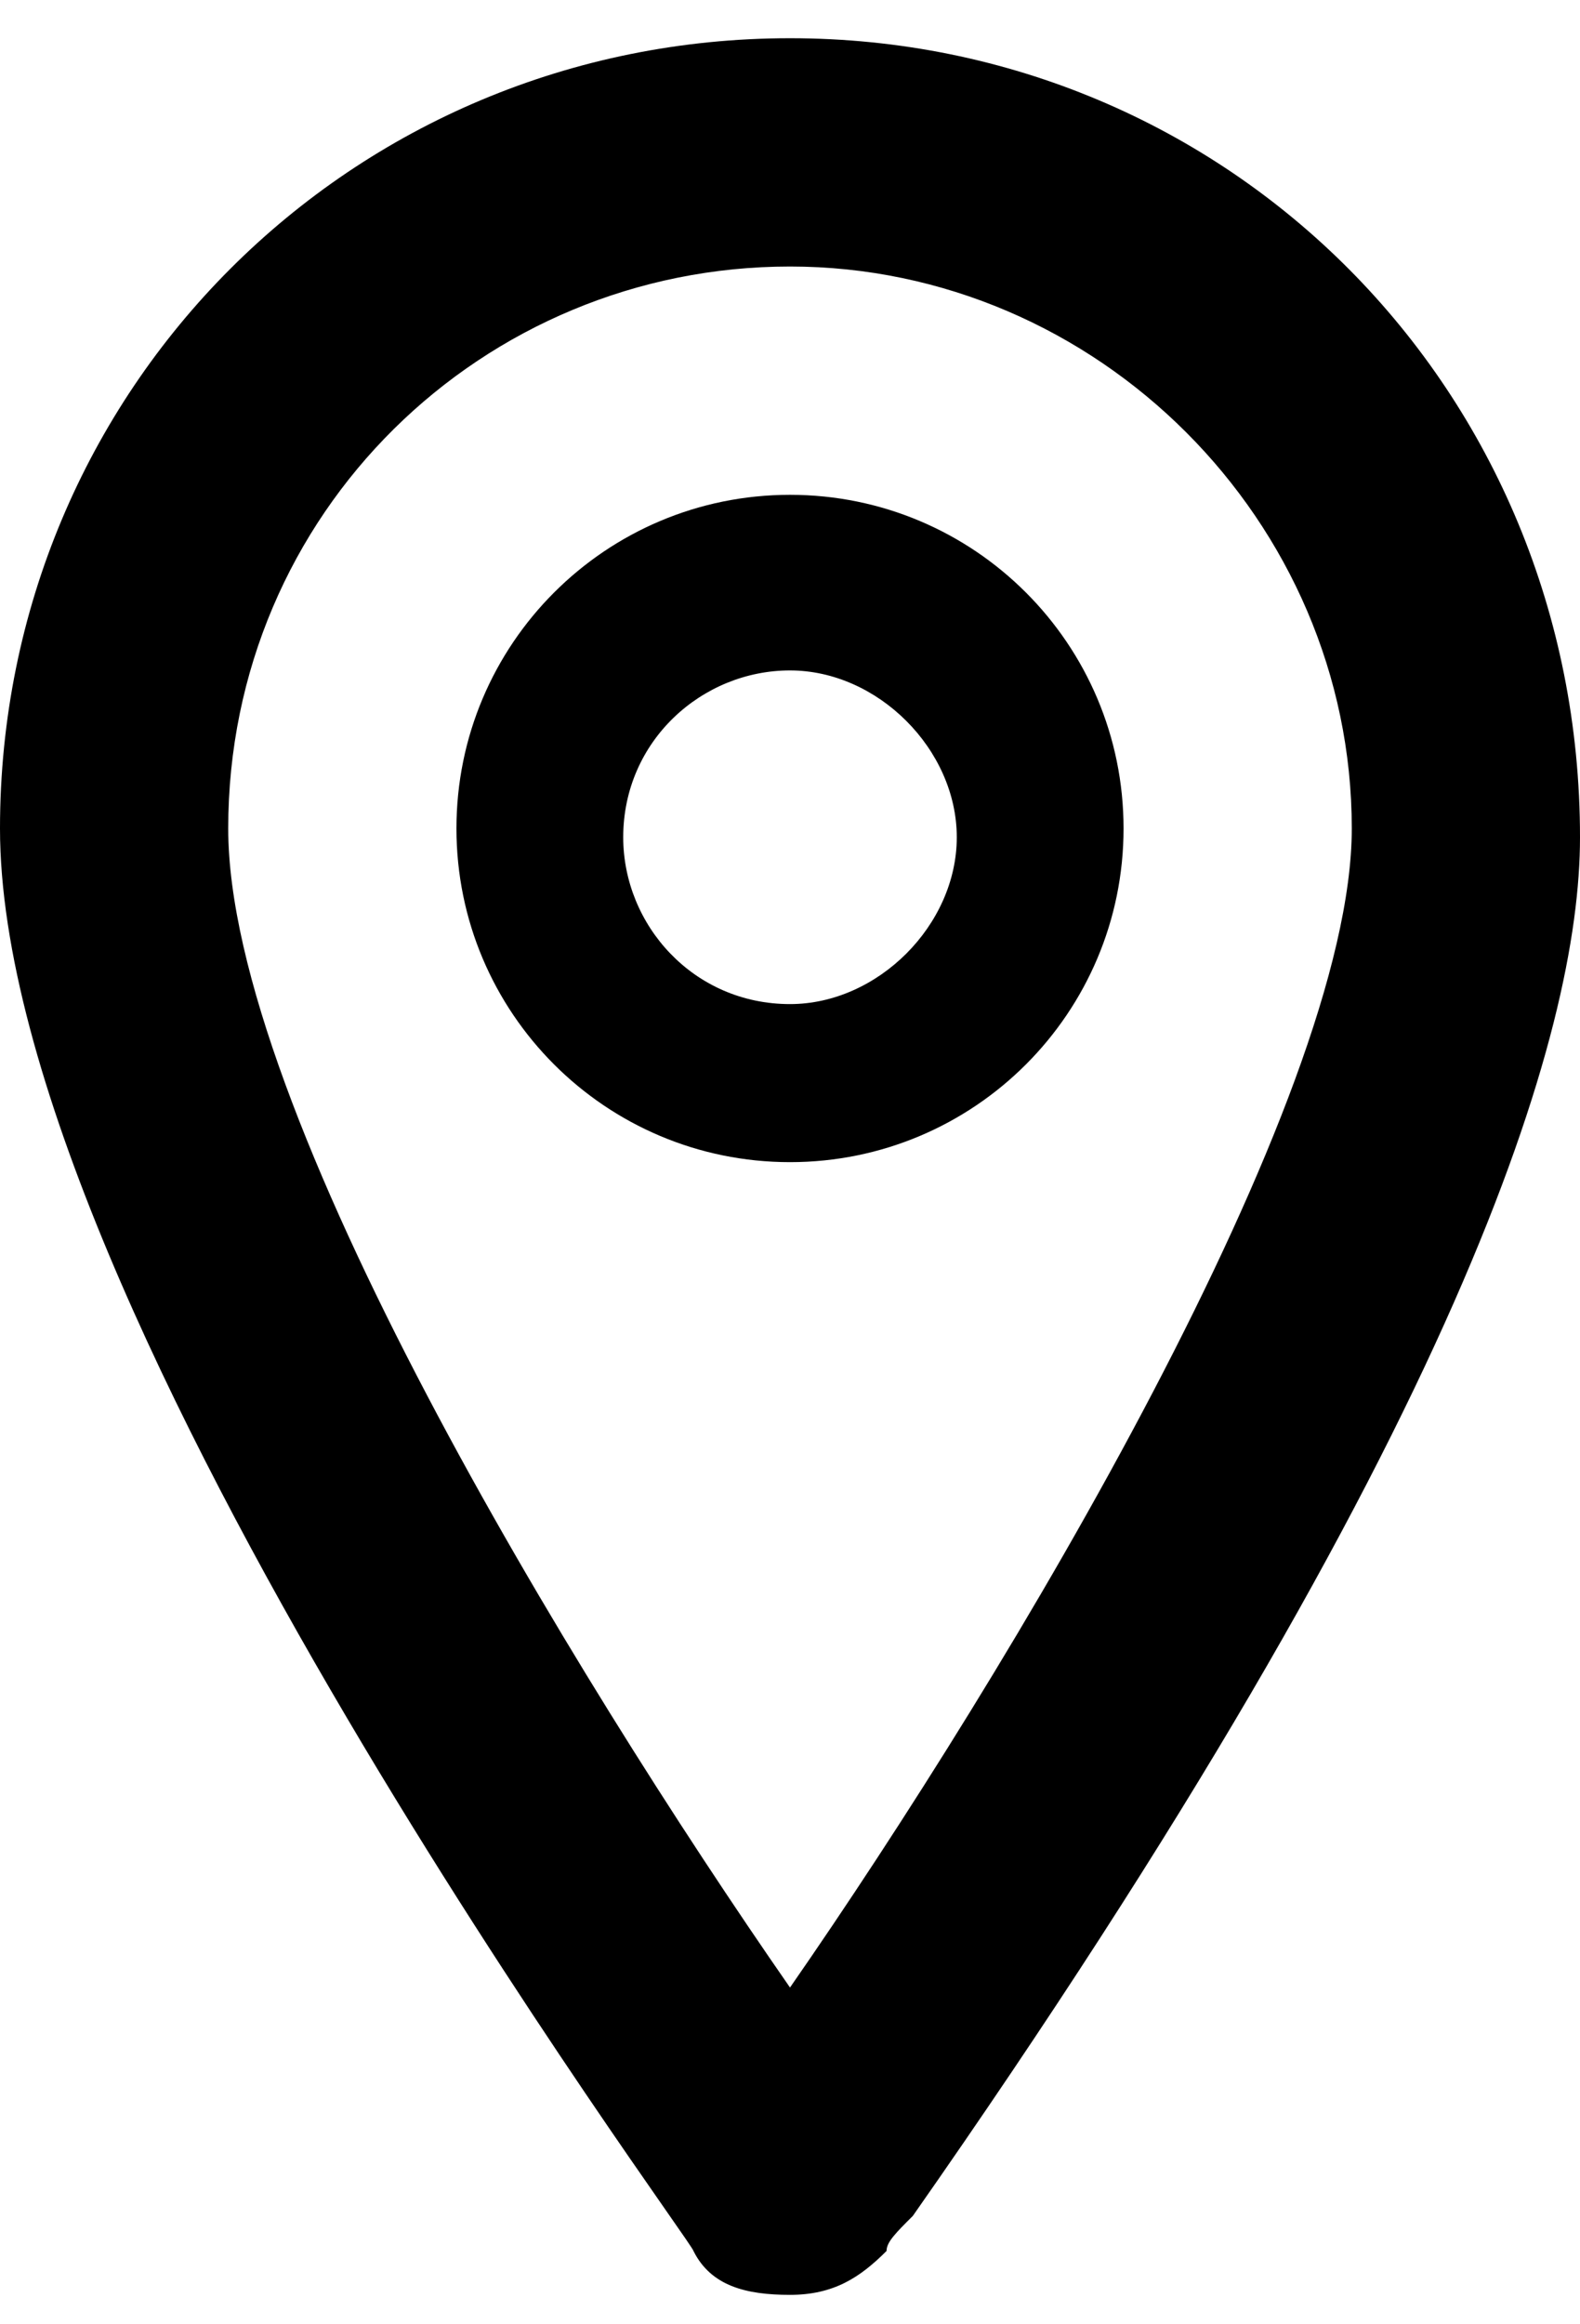 <?xml version="1.0" encoding="utf-8"?>
<!-- Generator: Adobe Illustrator 24.3.0, SVG Export Plug-In . SVG Version: 6.00 Build 0)  -->
<svg version="1.1" id="Layer_1" xmlns="http://www.w3.org/2000/svg" xmlns:xlink="http://www.w3.org/1999/xlink" x="0px" y="0px"
	 viewBox="0 0 18 26" style="enable-background:new 0 0 18 26;" xml:space="preserve" width="17" height="25">
<style type="text/css">
	.st0{display:none;}
	.st1{display:inline;}
	.st2{stroke:#000000;stroke-width:0.25;stroke-miterlimit:10;}
	.st3{stroke:#000000;stroke-width:1.034;stroke-miterlimit:10;}
</style>
<g id="Layer_1_1_" class="st0">
	<g class="st1">
		<path class="st2" d="M20.3,6.6c0-2.8-2.3-5.1-5.1-5.1H2.8C0,1.5-2.3,3.8-2.3,6.6v9.9c0,2.5,1.8,4.6,4.2,5v4.3
			c0,0.3,0.2,0.6,0.5,0.8c0.1,0.1,0.3,0.1,0.4,0.1c0.2,0,0.3,0,0.5-0.2l2.5-1.9c2.8-2,6-3.1,9.4-3.1c2.8,0,5.1-2.3,5.1-5.1V6.6
			L20.3,6.6z M18.6,16.4c0,1.9-1.5,3.4-3.4,3.4c-3.7,0-7.3,1.2-10.4,3.4L3.6,24v-3.4c0-0.5-0.4-0.8-0.8-0.8c-1.9,0-3.4-1.5-3.4-3.4
			V6.6c0-1.9,1.5-3.4,3.4-3.4h12.4c1.9,0,3.4,1.5,3.4,3.4L18.6,16.4L18.6,16.4z"/>
		<path class="st2" d="M9,6.8c-1.4,0-2.8,0.9-2.8,2.6c0,0.5,0.4,0.8,0.8,0.8s0.8-0.4,0.8-0.8c0-0.9,1-0.9,1.1-0.9s1.1,0,1.1,0.9v0.2
			c0,0.4-0.2,0.7-0.5,0.9l-0.8,0.4c-0.4,0.2-0.6,0.6-0.6,1.1v0.7c0,0.5,0.4,0.8,0.8,0.8s0.8-0.4,0.8-0.8v-0.4l0.5-0.3
			c0.9-0.5,1.4-1.4,1.4-2.3V9.5C11.8,7.7,10.4,6.8,9,6.8z"/>
		<path class="st2" d="M9,14.5c-1.4,0-1.4,2.1,0,2.1S10.4,14.5,9,14.5z"/>
	</g>
</g>
<g id="Layer_2_1_" class="st0">
	<g class="st1">
		<path class="st3" d="M-0.2,21.1l-1.7,4c-0.1,0.2-0.1,0.5,0,0.7c0.2,0.1,0.4,0.2,0.5,0.2h0.1L5,24.9c1.3,0.5,2.6,0.7,3.9,0.7
			c6.5,0,11.8-5.3,11.8-11.8S15.5,2,9,2S-2.8,7.3-2.8,13.8c0,1.5,0.3,2.9,0.8,4.3C-1.6,19.1-1,20.2-0.2,21.1z M9,3.2
			c5.8,0,10.5,4.7,10.5,10.5S14.8,24.3,9,24.3c-1.2,0-2.5-0.2-3.7-0.7c-0.1,0-0.2-0.1-0.3,0l-5.4,0.9L1,21.2c0.2-0.2,0.1-0.4,0-0.6
			c-0.8-0.9-1.4-1.9-1.8-3c-0.5-1.2-0.7-2.5-0.7-3.8C-1.6,8,3.2,3.2,9,3.2z"/>
		<circle cx="4.8" cy="14" r="1.3"/>
		<circle cx="9" cy="14" r="1.3"/>
		<circle cx="13.2" cy="14" r="1.3"/>
	</g>
</g>
<g>
	<path d="M9,0.2c-5,0-9,4-9,9c0,5.5,7.9,16.1,7.9,16.2c0.2,0.4,0.6,0.5,1.1,0.5c0.5,0,0.8-0.2,1.1-0.5c0-0.1,0.1-0.2,0.3-0.4
		c6.3-9,7.6-13.5,7.6-15.7C18,4.2,14,0.2,9,0.2z M9,2.8c3.5,0,6.4,2.9,6.4,6.4c0,3.1-3.9,9.6-6.4,13.2c-2.5-3.6-6.4-10-6.4-13.2
		C2.6,5.6,5.5,2.8,9,2.8z"/>
	<path d="M9,13c2.1,0,3.8-1.7,3.8-3.8c0-2.1-1.7-3.8-3.8-3.8S5.2,7.1,5.2,9.2C5.2,11.3,6.9,13,9,13z M9,7.4c1,0,1.9,0.9,1.9,1.9
		S10,11.2,9,11.2c-1.1,0-1.9-0.9-1.9-1.9C7.1,8.2,8,7.4,9,7.4z"/>
</g>
</svg>
